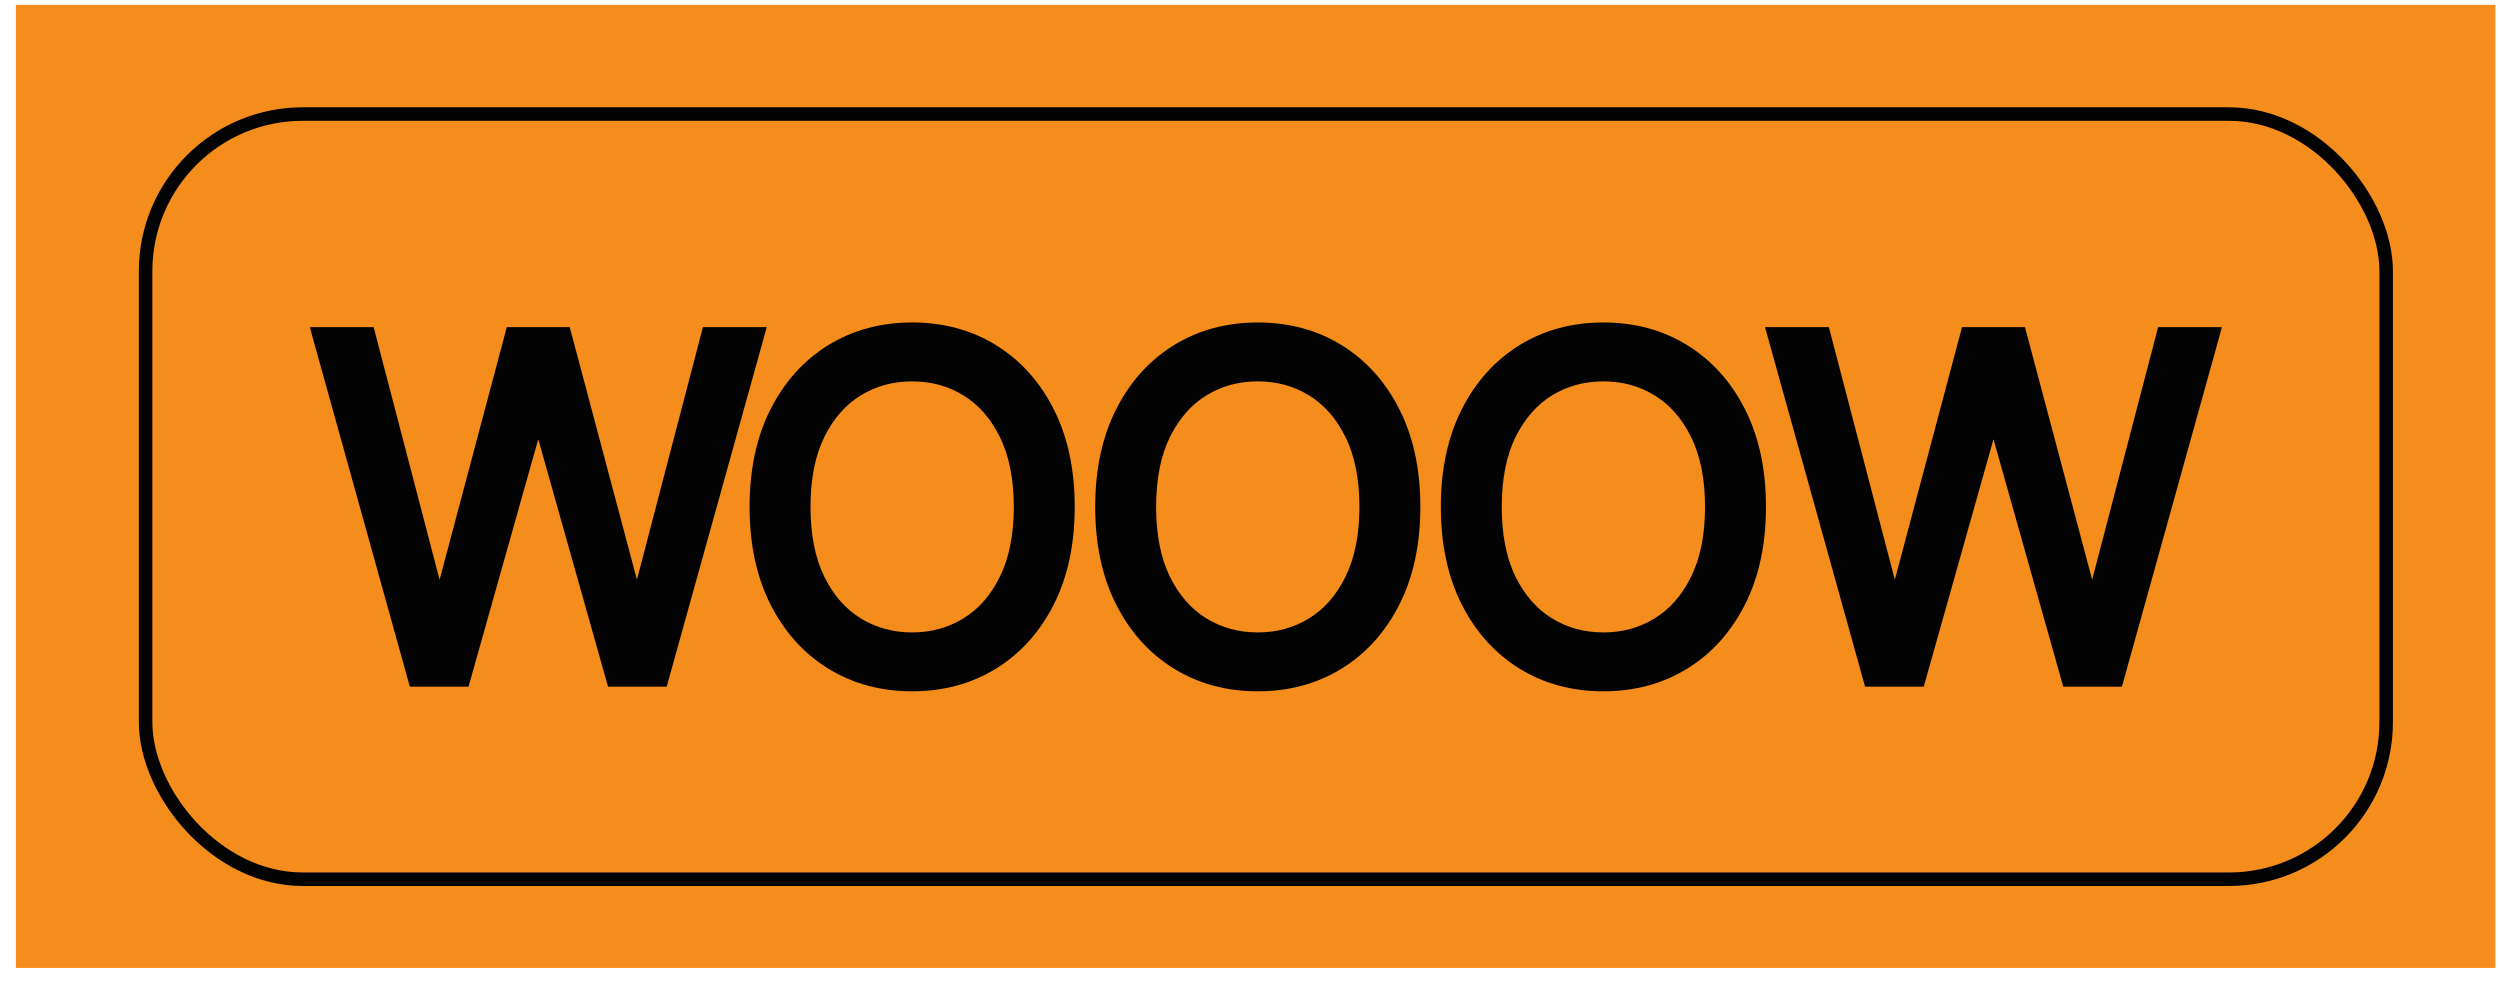 <?xml version="1.0" encoding="UTF-8"?> <svg xmlns="http://www.w3.org/2000/svg" width="122" height="48" viewBox="0 0 122 48" fill="none"> <rect x="0.775" y="0.236" width="121" height="47" fill="#F58D1D"></rect> <rect x="7.105" y="5.566" width="109.34" height="37.34" rx="7.67" stroke="#030303" stroke-width="0.66"></rect> <mask id="path-3-outside-1_132_81" maskUnits="userSpaceOnUse" x="14.775" y="15.236" width="94" height="19" fill="black"> <rect fill="white" x="14.775" y="15.236" width="94" height="19"></rect> <path d="M20.38 33.01L15.775 16.463H17.847L21.366 29.94H21.531L25.116 16.463H27.419L31.004 29.94H31.168L34.688 16.463H36.76L32.155 33.01H30.05L26.333 19.824H26.201L22.485 33.01H20.38Z"></path> <path d="M51.946 24.736C51.946 26.482 51.626 27.99 50.984 29.261C50.343 30.532 49.463 31.513 48.345 32.202C47.227 32.892 45.949 33.236 44.513 33.236C43.077 33.236 41.799 32.892 40.681 32.202C39.563 31.513 38.683 30.532 38.041 29.261C37.4 27.99 37.079 26.482 37.079 24.736C37.079 22.991 37.4 21.483 38.041 20.212C38.683 18.94 39.563 17.96 40.681 17.27C41.799 16.581 43.077 16.236 44.513 16.236C45.949 16.236 47.227 16.581 48.345 17.27C49.463 17.96 50.343 18.94 50.984 20.212C51.626 21.483 51.946 22.991 51.946 24.736ZM49.973 24.736C49.973 23.303 49.729 22.094 49.241 21.108C48.759 20.123 48.104 19.377 47.276 18.87C46.453 18.364 45.533 18.111 44.513 18.111C43.493 18.111 42.57 18.364 41.742 18.87C40.919 19.377 40.264 20.123 39.777 21.108C39.294 22.094 39.053 23.303 39.053 24.736C39.053 26.169 39.294 27.378 39.777 28.364C40.264 29.35 40.919 30.096 41.742 30.602C42.57 31.109 43.493 31.362 44.513 31.362C45.533 31.362 46.453 31.109 47.276 30.602C48.104 30.096 48.759 29.35 49.241 28.364C49.729 27.378 49.973 26.169 49.973 24.736Z"></path> <path d="M68.813 24.736C68.813 26.482 68.492 27.99 67.851 29.261C67.209 30.532 66.329 31.513 65.211 32.202C64.093 32.892 62.815 33.236 61.379 33.236C59.943 33.236 58.666 32.892 57.547 32.202C56.429 31.513 55.549 30.532 54.908 29.261C54.266 27.99 53.946 26.482 53.946 24.736C53.946 22.991 54.266 21.483 54.908 20.212C55.549 18.94 56.429 17.96 57.547 17.27C58.666 16.581 59.943 16.236 61.379 16.236C62.815 16.236 64.093 16.581 65.211 17.27C66.329 17.96 67.209 18.94 67.851 20.212C68.492 21.483 68.813 22.991 68.813 24.736ZM66.839 24.736C66.839 23.303 66.595 22.094 66.107 21.108C65.625 20.123 64.97 19.377 64.142 18.87C63.32 18.364 62.399 18.111 61.379 18.111C60.359 18.111 59.436 18.364 58.608 18.87C57.786 19.377 57.131 20.123 56.643 21.108C56.16 22.094 55.919 23.303 55.919 24.736C55.919 26.169 56.16 27.378 56.643 28.364C57.131 29.35 57.786 30.096 58.608 30.602C59.436 31.109 60.359 31.362 61.379 31.362C62.399 31.362 63.32 31.109 64.142 30.602C64.97 30.096 65.625 29.35 66.107 28.364C66.595 27.378 66.839 26.169 66.839 24.736Z"></path> <path d="M85.679 24.736C85.679 26.482 85.358 27.99 84.717 29.261C84.075 30.532 83.196 31.513 82.077 32.202C80.959 32.892 79.682 33.236 78.245 33.236C76.809 33.236 75.532 32.892 74.413 32.202C73.295 31.513 72.415 30.532 71.774 29.261C71.133 27.99 70.812 26.482 70.812 24.736C70.812 22.991 71.133 21.483 71.774 20.212C72.415 18.94 73.295 17.96 74.413 17.27C75.532 16.581 76.809 16.236 78.245 16.236C79.682 16.236 80.959 16.581 82.077 17.27C83.196 17.96 84.075 18.94 84.717 20.212C85.358 21.483 85.679 22.991 85.679 24.736ZM83.705 24.736C83.705 23.303 83.462 22.094 82.974 21.108C82.491 20.123 81.836 19.377 81.008 18.87C80.186 18.364 79.265 18.111 78.245 18.111C77.226 18.111 76.302 18.364 75.474 18.87C74.652 19.377 73.997 20.123 73.509 21.108C73.027 22.094 72.785 23.303 72.785 24.736C72.785 26.169 73.027 27.378 73.509 28.364C73.997 29.35 74.652 30.096 75.474 30.602C76.302 31.109 77.226 31.362 78.245 31.362C79.265 31.362 80.186 31.109 81.008 30.602C81.836 30.096 82.491 29.35 82.974 28.364C83.462 27.378 83.705 26.169 83.705 24.736Z"></path> <path d="M91.395 33.01L86.79 16.463H88.862L92.382 29.94H92.546L96.131 16.463H98.434L102.019 29.94H102.183L105.703 16.463H107.775L103.17 33.01H101.065L97.348 19.824H97.217L93.5 33.01H91.395Z"></path> </mask> <path d="M20.38 33.01L15.775 16.463H17.847L21.366 29.94H21.531L25.116 16.463H27.419L31.004 29.94H31.168L34.688 16.463H36.76L32.155 33.01H30.05L26.333 19.824H26.201L22.485 33.01H20.38Z" fill="#030303"></path> <path d="M51.946 24.736C51.946 26.482 51.626 27.99 50.984 29.261C50.343 30.532 49.463 31.513 48.345 32.202C47.227 32.892 45.949 33.236 44.513 33.236C43.077 33.236 41.799 32.892 40.681 32.202C39.563 31.513 38.683 30.532 38.041 29.261C37.4 27.99 37.079 26.482 37.079 24.736C37.079 22.991 37.4 21.483 38.041 20.212C38.683 18.94 39.563 17.96 40.681 17.27C41.799 16.581 43.077 16.236 44.513 16.236C45.949 16.236 47.227 16.581 48.345 17.27C49.463 17.96 50.343 18.94 50.984 20.212C51.626 21.483 51.946 22.991 51.946 24.736ZM49.973 24.736C49.973 23.303 49.729 22.094 49.241 21.108C48.759 20.123 48.104 19.377 47.276 18.87C46.453 18.364 45.533 18.111 44.513 18.111C43.493 18.111 42.57 18.364 41.742 18.87C40.919 19.377 40.264 20.123 39.777 21.108C39.294 22.094 39.053 23.303 39.053 24.736C39.053 26.169 39.294 27.378 39.777 28.364C40.264 29.35 40.919 30.096 41.742 30.602C42.57 31.109 43.493 31.362 44.513 31.362C45.533 31.362 46.453 31.109 47.276 30.602C48.104 30.096 48.759 29.35 49.241 28.364C49.729 27.378 49.973 26.169 49.973 24.736Z" fill="#030303"></path> <path d="M68.813 24.736C68.813 26.482 68.492 27.99 67.851 29.261C67.209 30.532 66.329 31.513 65.211 32.202C64.093 32.892 62.815 33.236 61.379 33.236C59.943 33.236 58.666 32.892 57.547 32.202C56.429 31.513 55.549 30.532 54.908 29.261C54.266 27.99 53.946 26.482 53.946 24.736C53.946 22.991 54.266 21.483 54.908 20.212C55.549 18.94 56.429 17.96 57.547 17.27C58.666 16.581 59.943 16.236 61.379 16.236C62.815 16.236 64.093 16.581 65.211 17.27C66.329 17.96 67.209 18.94 67.851 20.212C68.492 21.483 68.813 22.991 68.813 24.736ZM66.839 24.736C66.839 23.303 66.595 22.094 66.107 21.108C65.625 20.123 64.97 19.377 64.142 18.87C63.32 18.364 62.399 18.111 61.379 18.111C60.359 18.111 59.436 18.364 58.608 18.87C57.786 19.377 57.131 20.123 56.643 21.108C56.16 22.094 55.919 23.303 55.919 24.736C55.919 26.169 56.16 27.378 56.643 28.364C57.131 29.35 57.786 30.096 58.608 30.602C59.436 31.109 60.359 31.362 61.379 31.362C62.399 31.362 63.32 31.109 64.142 30.602C64.97 30.096 65.625 29.35 66.107 28.364C66.595 27.378 66.839 26.169 66.839 24.736Z" fill="#030303"></path> <path d="M85.679 24.736C85.679 26.482 85.358 27.99 84.717 29.261C84.075 30.532 83.196 31.513 82.077 32.202C80.959 32.892 79.682 33.236 78.245 33.236C76.809 33.236 75.532 32.892 74.413 32.202C73.295 31.513 72.415 30.532 71.774 29.261C71.133 27.99 70.812 26.482 70.812 24.736C70.812 22.991 71.133 21.483 71.774 20.212C72.415 18.94 73.295 17.96 74.413 17.27C75.532 16.581 76.809 16.236 78.245 16.236C79.682 16.236 80.959 16.581 82.077 17.27C83.196 17.96 84.075 18.94 84.717 20.212C85.358 21.483 85.679 22.991 85.679 24.736ZM83.705 24.736C83.705 23.303 83.462 22.094 82.974 21.108C82.491 20.123 81.836 19.377 81.008 18.87C80.186 18.364 79.265 18.111 78.245 18.111C77.226 18.111 76.302 18.364 75.474 18.87C74.652 19.377 73.997 20.123 73.509 21.108C73.027 22.094 72.785 23.303 72.785 24.736C72.785 26.169 73.027 27.378 73.509 28.364C73.997 29.35 74.652 30.096 75.474 30.602C76.302 31.109 77.226 31.362 78.245 31.362C79.265 31.362 80.186 31.109 81.008 30.602C81.836 30.096 82.491 29.35 82.974 28.364C83.462 27.378 83.705 26.169 83.705 24.736Z" fill="#030303"></path> <path d="M91.395 33.01L86.79 16.463H88.862L92.382 29.94H92.546L96.131 16.463H98.434L102.019 29.94H102.183L105.703 16.463H107.775L103.17 33.01H101.065L97.348 19.824H97.217L93.5 33.01H91.395Z" fill="#030303"></path> <path d="M20.38 33.01L15.775 16.463H17.847L21.366 29.94H21.531L25.116 16.463H27.419L31.004 29.94H31.168L34.688 16.463H36.76L32.155 33.01H30.05L26.333 19.824H26.201L22.485 33.01H20.38Z" stroke="#030303" mask="url(#path-3-outside-1_132_81)"></path> <path d="M51.946 24.736C51.946 26.482 51.626 27.99 50.984 29.261C50.343 30.532 49.463 31.513 48.345 32.202C47.227 32.892 45.949 33.236 44.513 33.236C43.077 33.236 41.799 32.892 40.681 32.202C39.563 31.513 38.683 30.532 38.041 29.261C37.4 27.99 37.079 26.482 37.079 24.736C37.079 22.991 37.4 21.483 38.041 20.212C38.683 18.94 39.563 17.96 40.681 17.27C41.799 16.581 43.077 16.236 44.513 16.236C45.949 16.236 47.227 16.581 48.345 17.27C49.463 17.96 50.343 18.94 50.984 20.212C51.626 21.483 51.946 22.991 51.946 24.736ZM49.973 24.736C49.973 23.303 49.729 22.094 49.241 21.108C48.759 20.123 48.104 19.377 47.276 18.87C46.453 18.364 45.533 18.111 44.513 18.111C43.493 18.111 42.57 18.364 41.742 18.87C40.919 19.377 40.264 20.123 39.777 21.108C39.294 22.094 39.053 23.303 39.053 24.736C39.053 26.169 39.294 27.378 39.777 28.364C40.264 29.35 40.919 30.096 41.742 30.602C42.57 31.109 43.493 31.362 44.513 31.362C45.533 31.362 46.453 31.109 47.276 30.602C48.104 30.096 48.759 29.35 49.241 28.364C49.729 27.378 49.973 26.169 49.973 24.736Z" stroke="#030303" mask="url(#path-3-outside-1_132_81)"></path> <path d="M68.813 24.736C68.813 26.482 68.492 27.99 67.851 29.261C67.209 30.532 66.329 31.513 65.211 32.202C64.093 32.892 62.815 33.236 61.379 33.236C59.943 33.236 58.666 32.892 57.547 32.202C56.429 31.513 55.549 30.532 54.908 29.261C54.266 27.99 53.946 26.482 53.946 24.736C53.946 22.991 54.266 21.483 54.908 20.212C55.549 18.94 56.429 17.96 57.547 17.27C58.666 16.581 59.943 16.236 61.379 16.236C62.815 16.236 64.093 16.581 65.211 17.27C66.329 17.96 67.209 18.94 67.851 20.212C68.492 21.483 68.813 22.991 68.813 24.736ZM66.839 24.736C66.839 23.303 66.595 22.094 66.107 21.108C65.625 20.123 64.97 19.377 64.142 18.87C63.32 18.364 62.399 18.111 61.379 18.111C60.359 18.111 59.436 18.364 58.608 18.87C57.786 19.377 57.131 20.123 56.643 21.108C56.16 22.094 55.919 23.303 55.919 24.736C55.919 26.169 56.16 27.378 56.643 28.364C57.131 29.35 57.786 30.096 58.608 30.602C59.436 31.109 60.359 31.362 61.379 31.362C62.399 31.362 63.32 31.109 64.142 30.602C64.97 30.096 65.625 29.35 66.107 28.364C66.595 27.378 66.839 26.169 66.839 24.736Z" stroke="#030303" mask="url(#path-3-outside-1_132_81)"></path> <path d="M85.679 24.736C85.679 26.482 85.358 27.99 84.717 29.261C84.075 30.532 83.196 31.513 82.077 32.202C80.959 32.892 79.682 33.236 78.245 33.236C76.809 33.236 75.532 32.892 74.413 32.202C73.295 31.513 72.415 30.532 71.774 29.261C71.133 27.99 70.812 26.482 70.812 24.736C70.812 22.991 71.133 21.483 71.774 20.212C72.415 18.94 73.295 17.96 74.413 17.27C75.532 16.581 76.809 16.236 78.245 16.236C79.682 16.236 80.959 16.581 82.077 17.27C83.196 17.96 84.075 18.94 84.717 20.212C85.358 21.483 85.679 22.991 85.679 24.736ZM83.705 24.736C83.705 23.303 83.462 22.094 82.974 21.108C82.491 20.123 81.836 19.377 81.008 18.87C80.186 18.364 79.265 18.111 78.245 18.111C77.226 18.111 76.302 18.364 75.474 18.87C74.652 19.377 73.997 20.123 73.509 21.108C73.027 22.094 72.785 23.303 72.785 24.736C72.785 26.169 73.027 27.378 73.509 28.364C73.997 29.35 74.652 30.096 75.474 30.602C76.302 31.109 77.226 31.362 78.245 31.362C79.265 31.362 80.186 31.109 81.008 30.602C81.836 30.096 82.491 29.35 82.974 28.364C83.462 27.378 83.705 26.169 83.705 24.736Z" stroke="#030303" mask="url(#path-3-outside-1_132_81)"></path> <path d="M91.395 33.01L86.79 16.463H88.862L92.382 29.94H92.546L96.131 16.463H98.434L102.019 29.94H102.183L105.703 16.463H107.775L103.17 33.01H101.065L97.348 19.824H97.217L93.5 33.01H91.395Z" stroke="#030303" mask="url(#path-3-outside-1_132_81)"></path> </svg> 